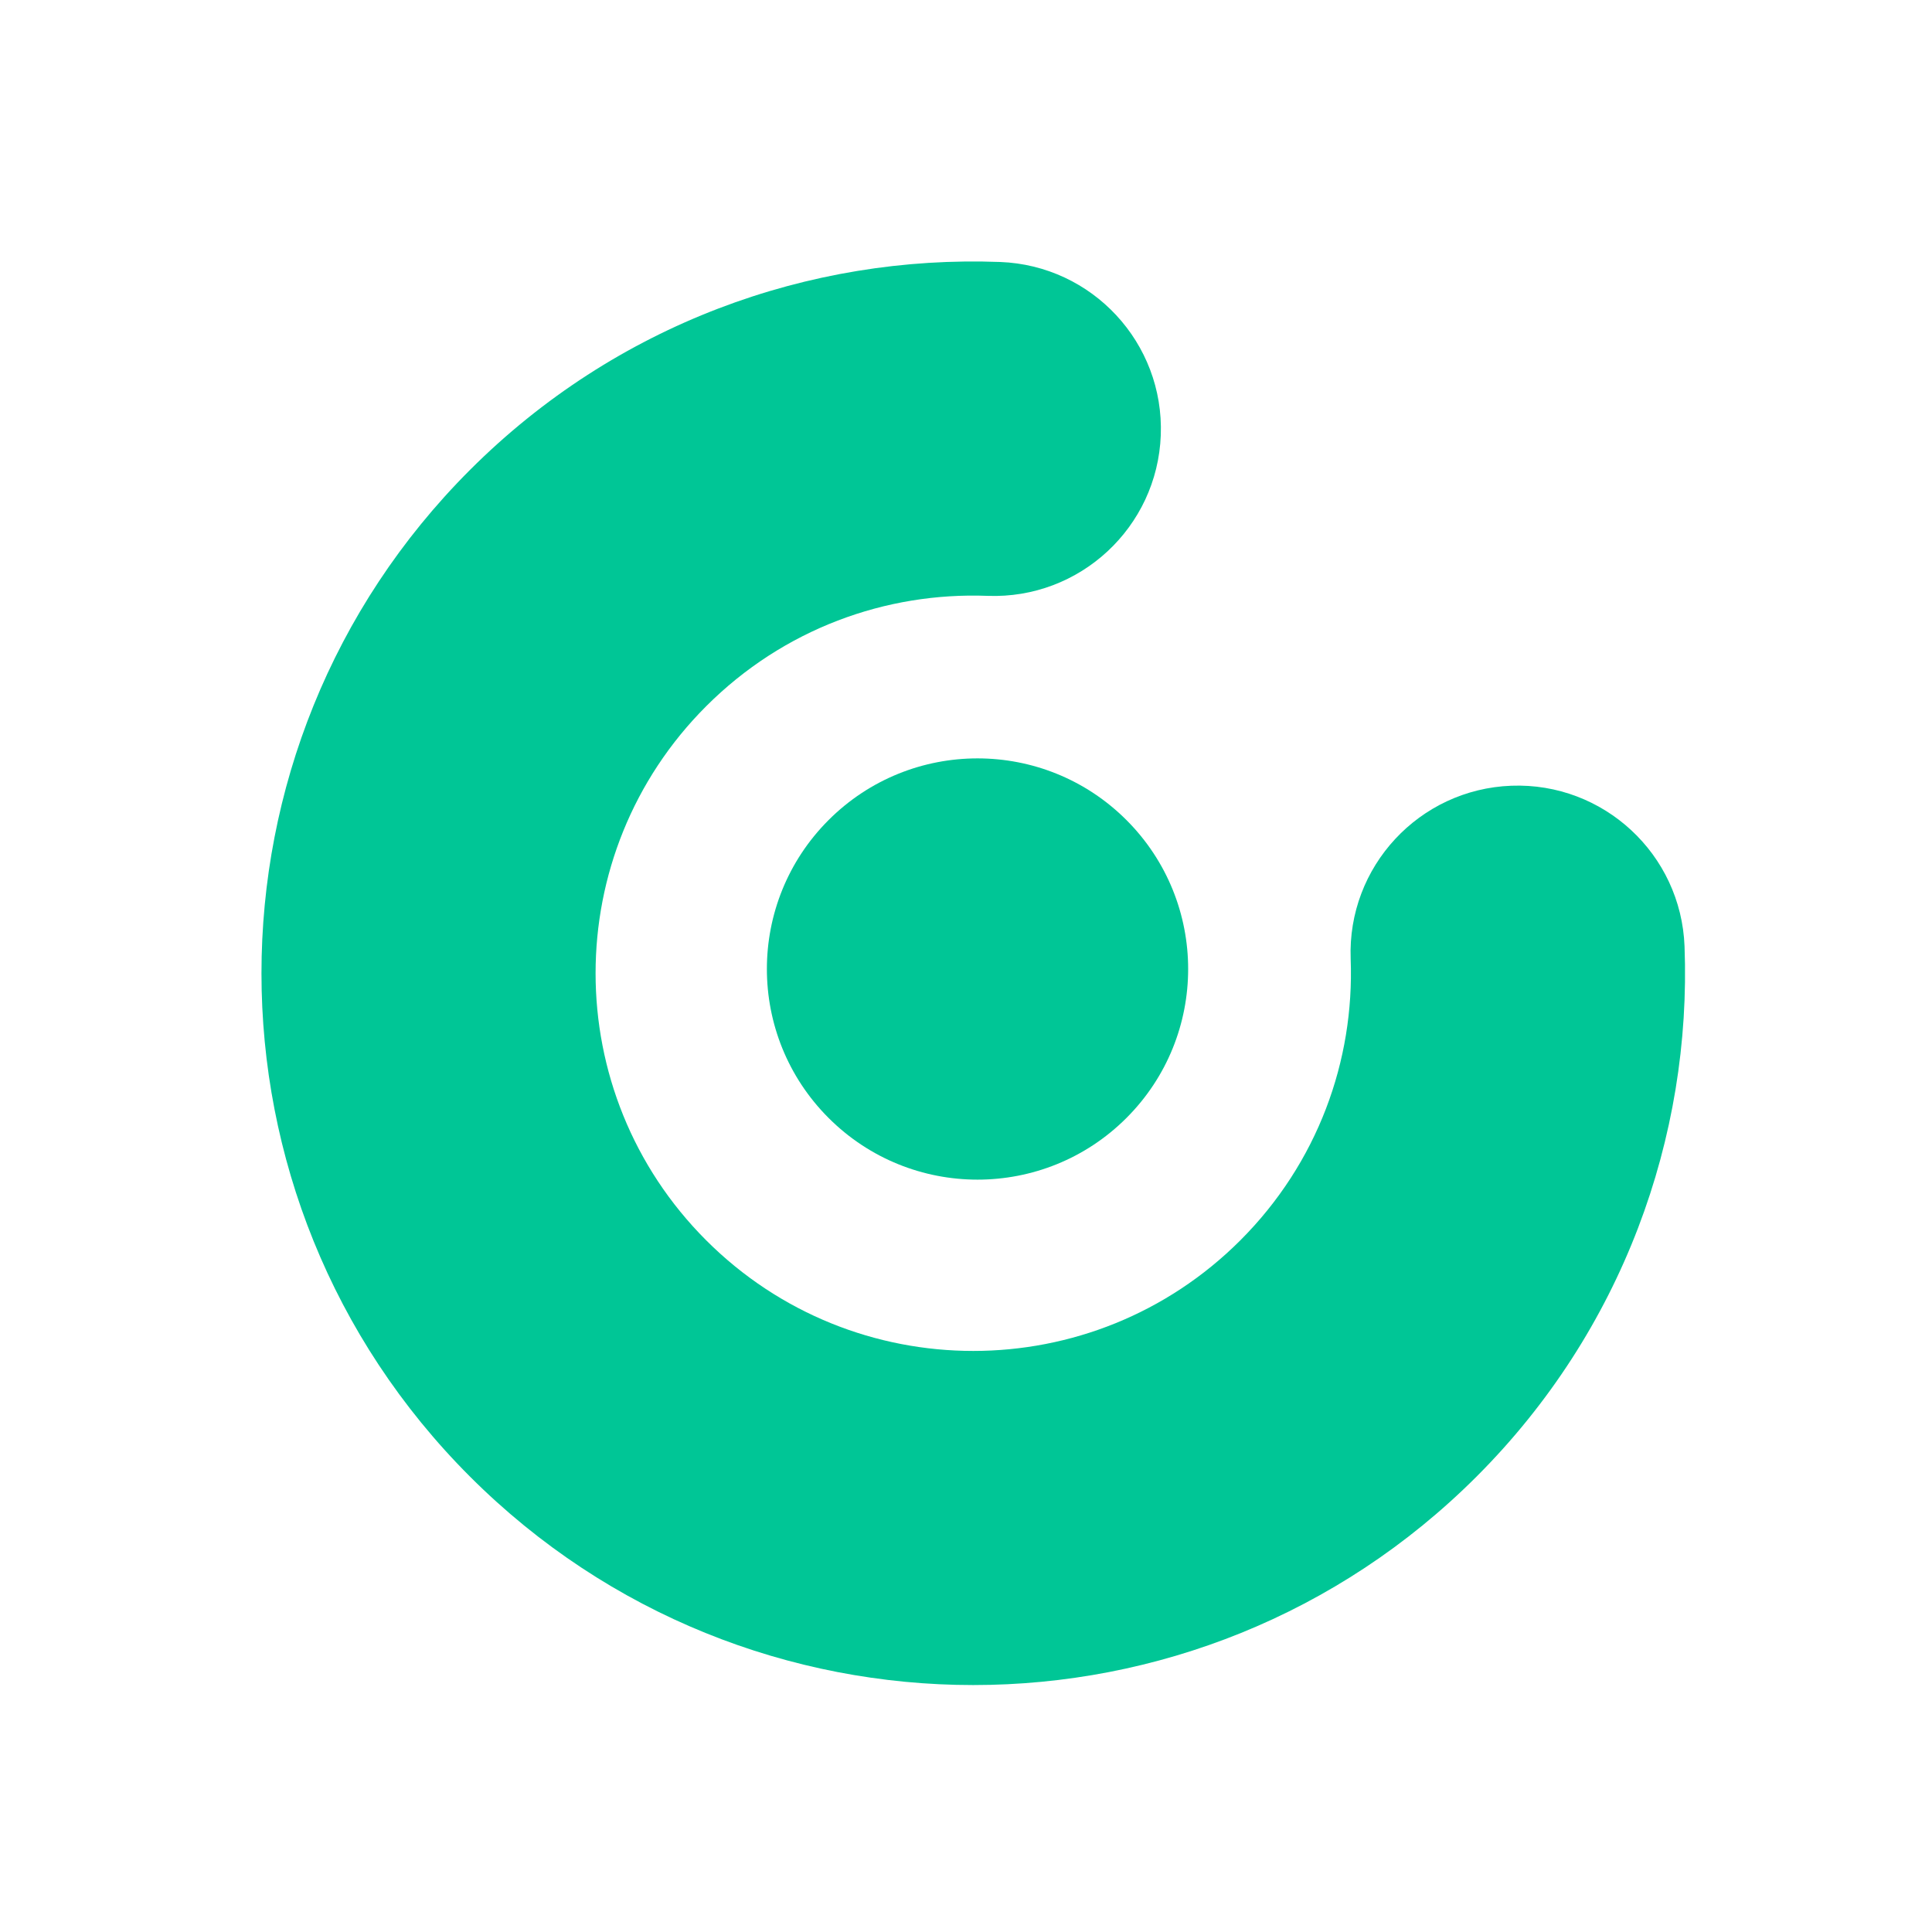 <svg width="133" height="133" viewBox="0 0 133 133" fill="none" xmlns="http://www.w3.org/2000/svg">
<path fill-rule="evenodd" clip-rule="evenodd" d="M48.615 48.615C38.462 58.769 38.462 75.231 48.615 85.385C58.769 95.538 75.231 95.538 85.385 85.385C90.712 80.058 93.245 73.015 92.981 66.014C92.743 59.668 97.695 54.329 104.041 54.09C110.388 53.852 115.727 58.804 115.965 65.15C116.459 78.278 111.687 91.609 101.648 101.648C82.513 120.784 51.487 120.784 32.352 101.648C13.216 82.513 13.216 51.487 32.352 32.352C42.391 22.313 55.722 17.541 68.85 18.035C75.196 18.273 80.148 23.612 79.909 29.959C79.671 36.305 74.332 41.257 67.986 41.019C60.985 40.755 53.942 43.288 48.615 48.615Z" fill="#00C696"/>
<path d="M77.546 56.454C83.209 62.117 83.209 71.298 77.546 76.96C71.883 82.623 62.702 82.623 57.04 76.96C51.377 71.298 51.377 62.117 57.04 56.454C62.702 50.792 71.883 50.792 77.546 56.454Z" fill="#00C696"/>
</svg>
